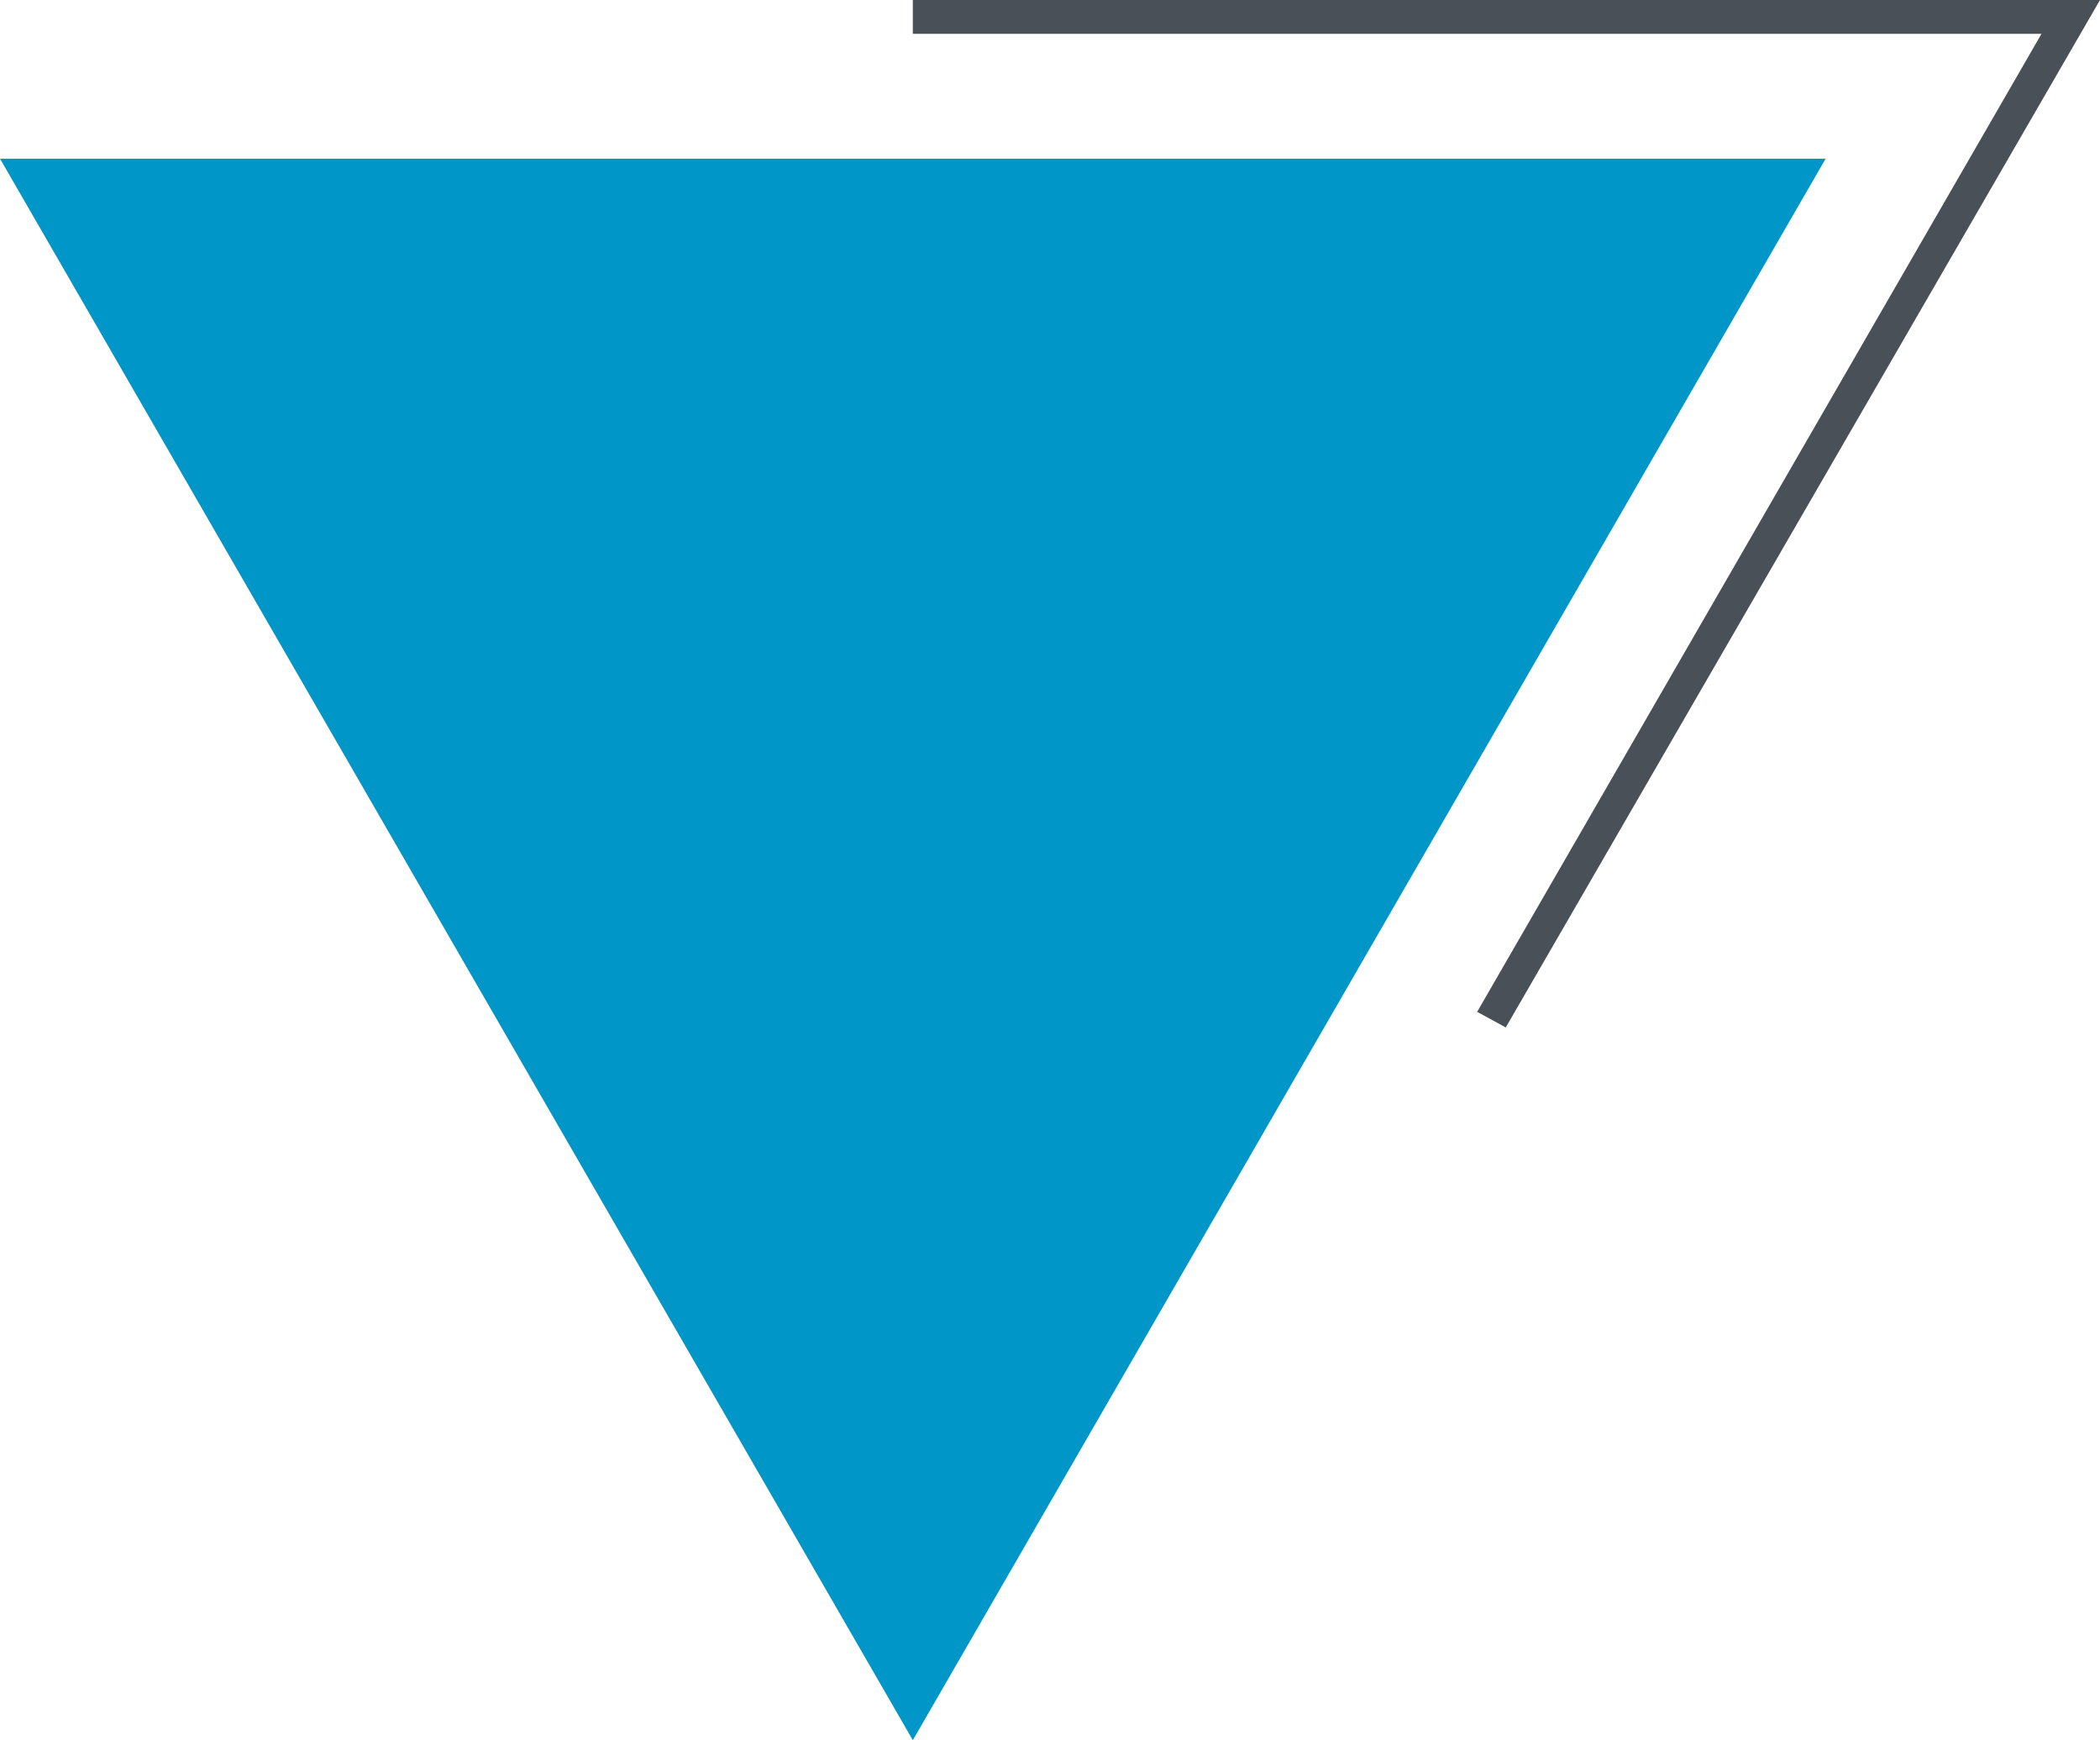 <svg xmlns="http://www.w3.org/2000/svg" xml:space="preserve" fill-rule="evenodd" clip-rule="evenodd" image-rendering="optimizeQuality" shape-rendering="geometricPrecision" text-rendering="geometricPrecision" viewBox="0 0 1615 1338"><path fill="#495057" fill-rule="nonzero" d="M702 0h913l-457 790-22-12 434-752H702z"/><path fill="#0096c7" d="m702 1338 702-1216H0z"/></svg>